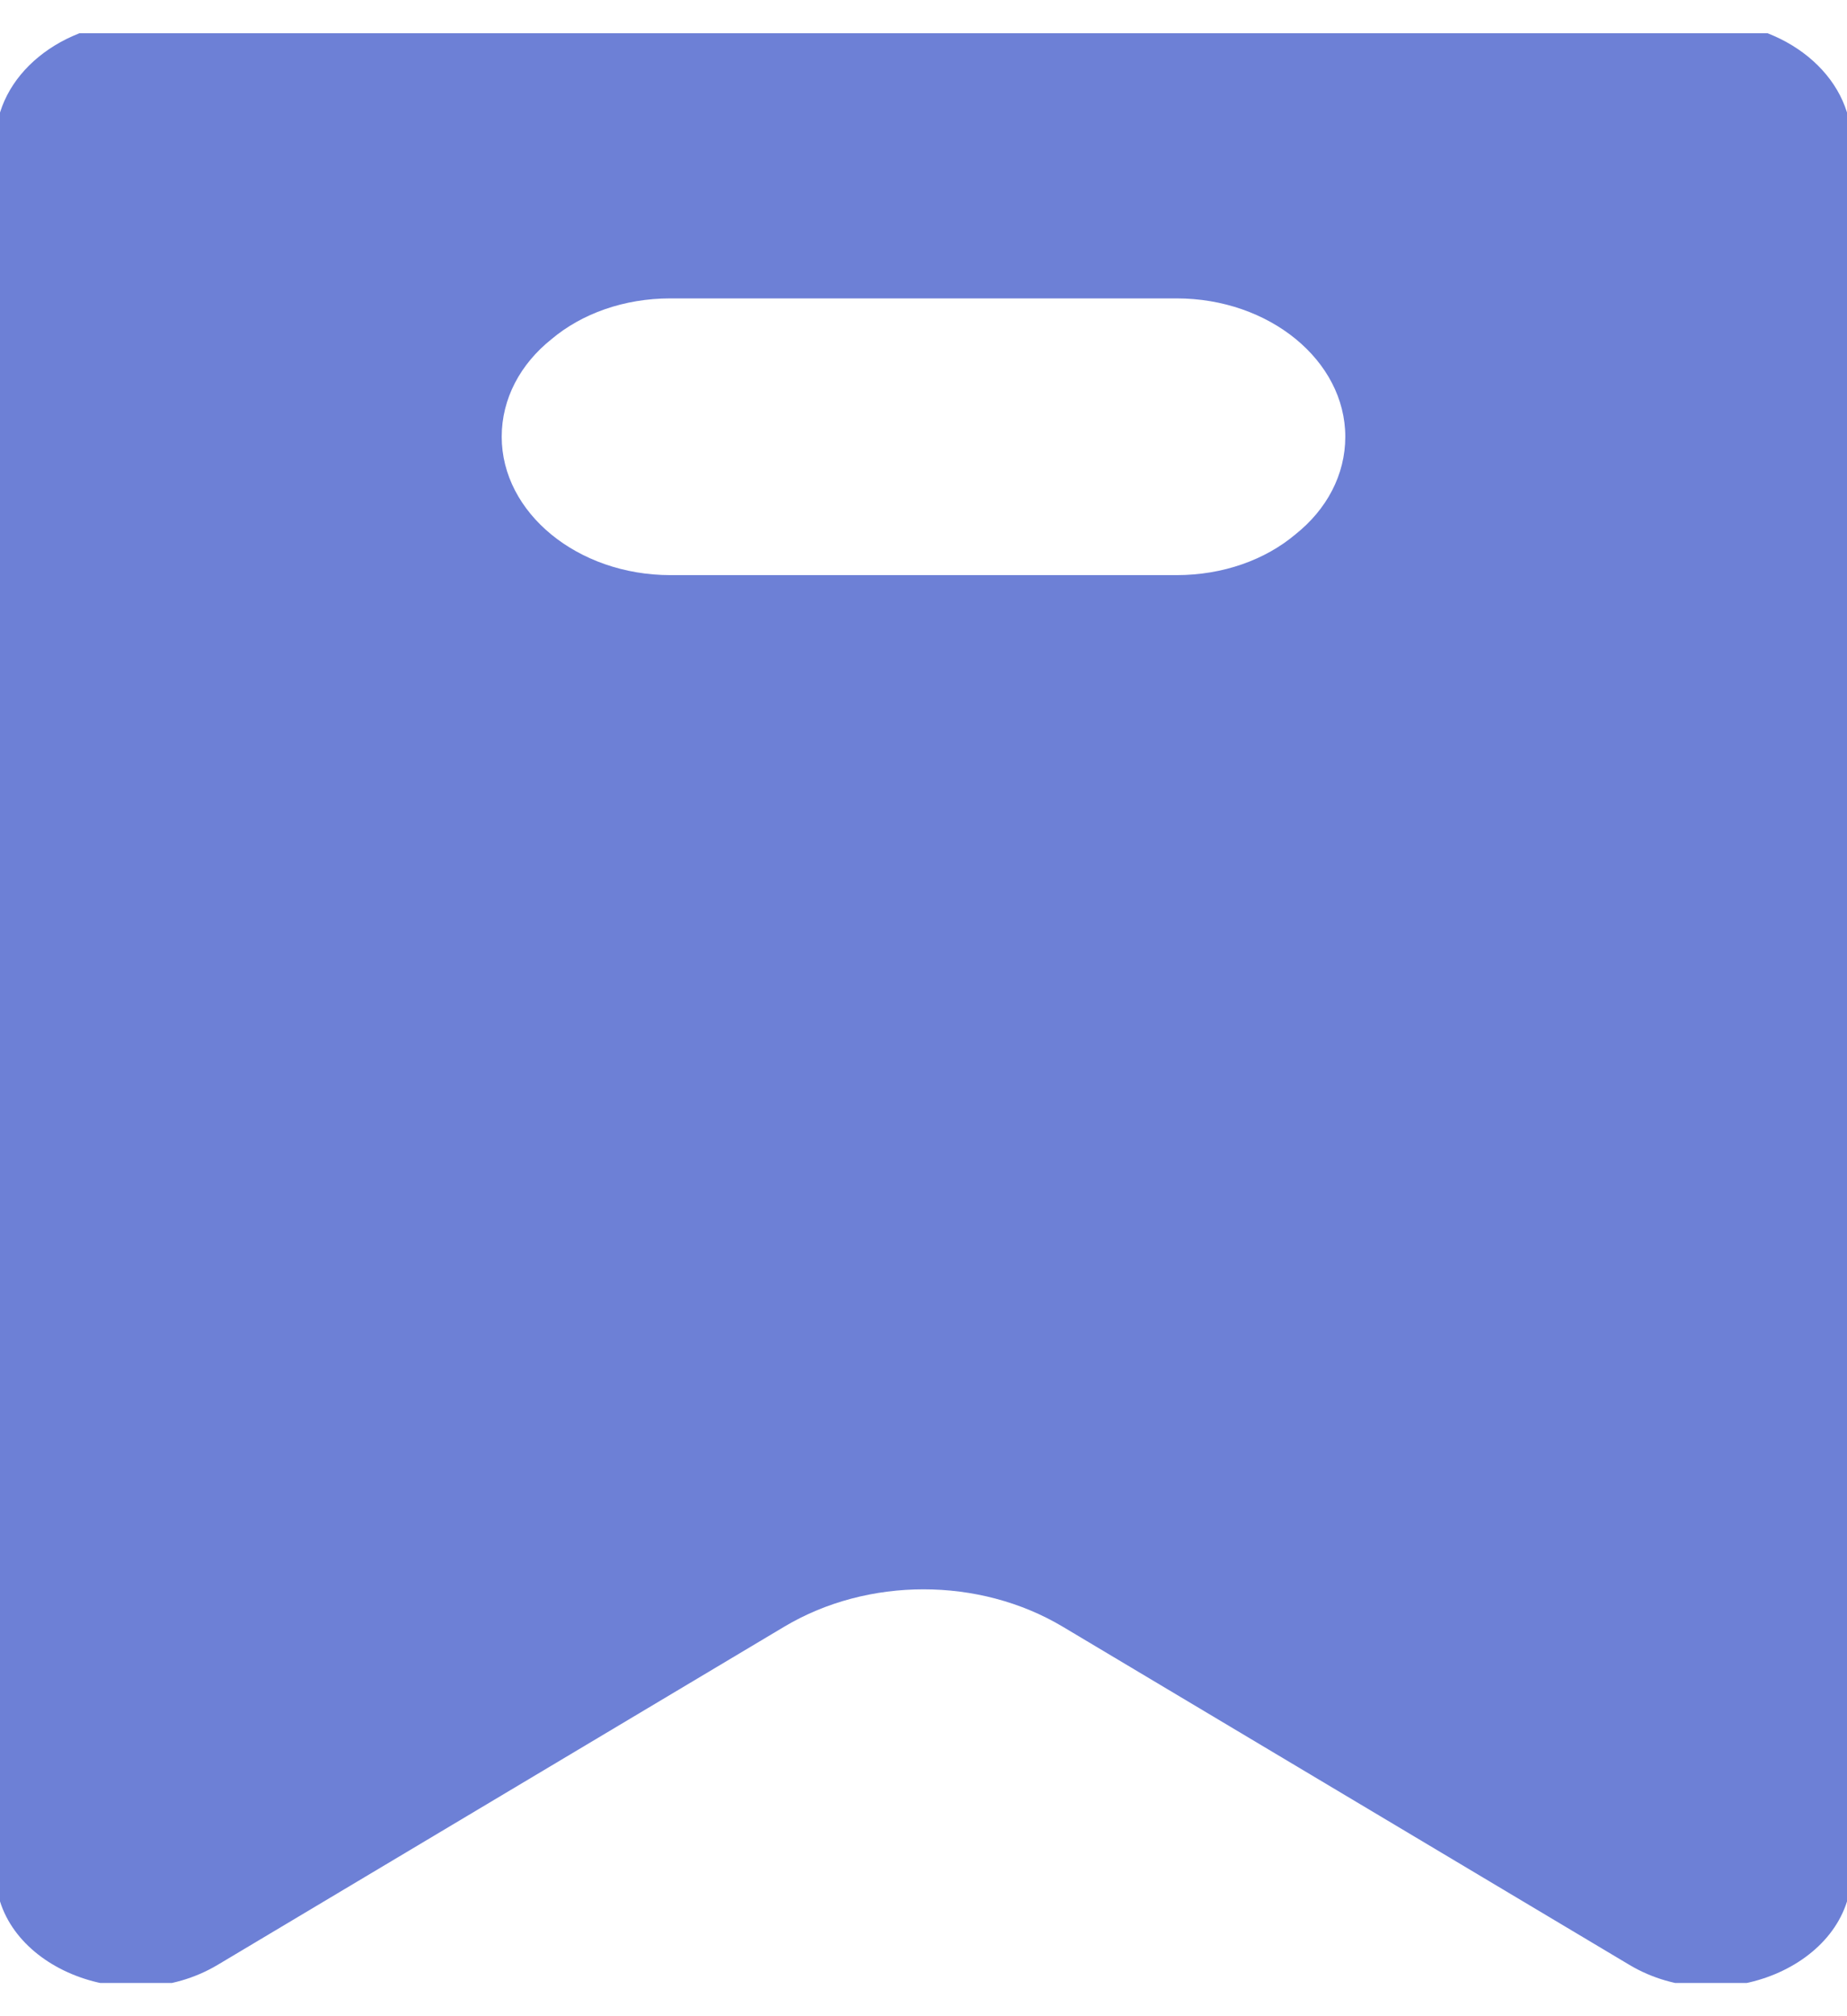<svg width="55" height="60" viewBox="0 0 55 60" fill="none" xmlns="http://www.w3.org/2000/svg">
<g id="fi_6941686" clip-path="url(#clip0_1_12554)">
<g id="Layer_1">
<path id="Vector" d="M50.762 0.644H4.239C1.828 0.644 -0.132 2.25 -0.132 4.227V55.717C-0.132 58.497 3.737 60.102 6.475 58.476L23.355 48.408C25.843 46.926 29.158 46.926 31.645 48.408L48.526 58.476C51.264 60.102 55.133 58.496 55.133 55.717V4.227C55.133 2.25 53.173 0.644 50.762 0.644ZM38.578 15.9C37.674 16.662 36.418 17.115 35.036 17.115H19.964C17.201 17.115 14.94 15.262 14.94 12.997C14.94 11.865 15.493 10.835 16.422 10.094C17.327 9.332 18.583 8.88 19.964 8.88H35.036C37.8 8.88 40.06 10.732 40.06 12.997C40.06 14.13 39.508 15.159 38.578 15.9Z" fill="#6D80D6"/>
</g>
</g>
<defs>
<clipPath id="clip0_1_12554">
<rect width="55" height="58.022" fill="white" transform="translate(0 0.989)"/>
</clipPath>
</defs>
</svg>

